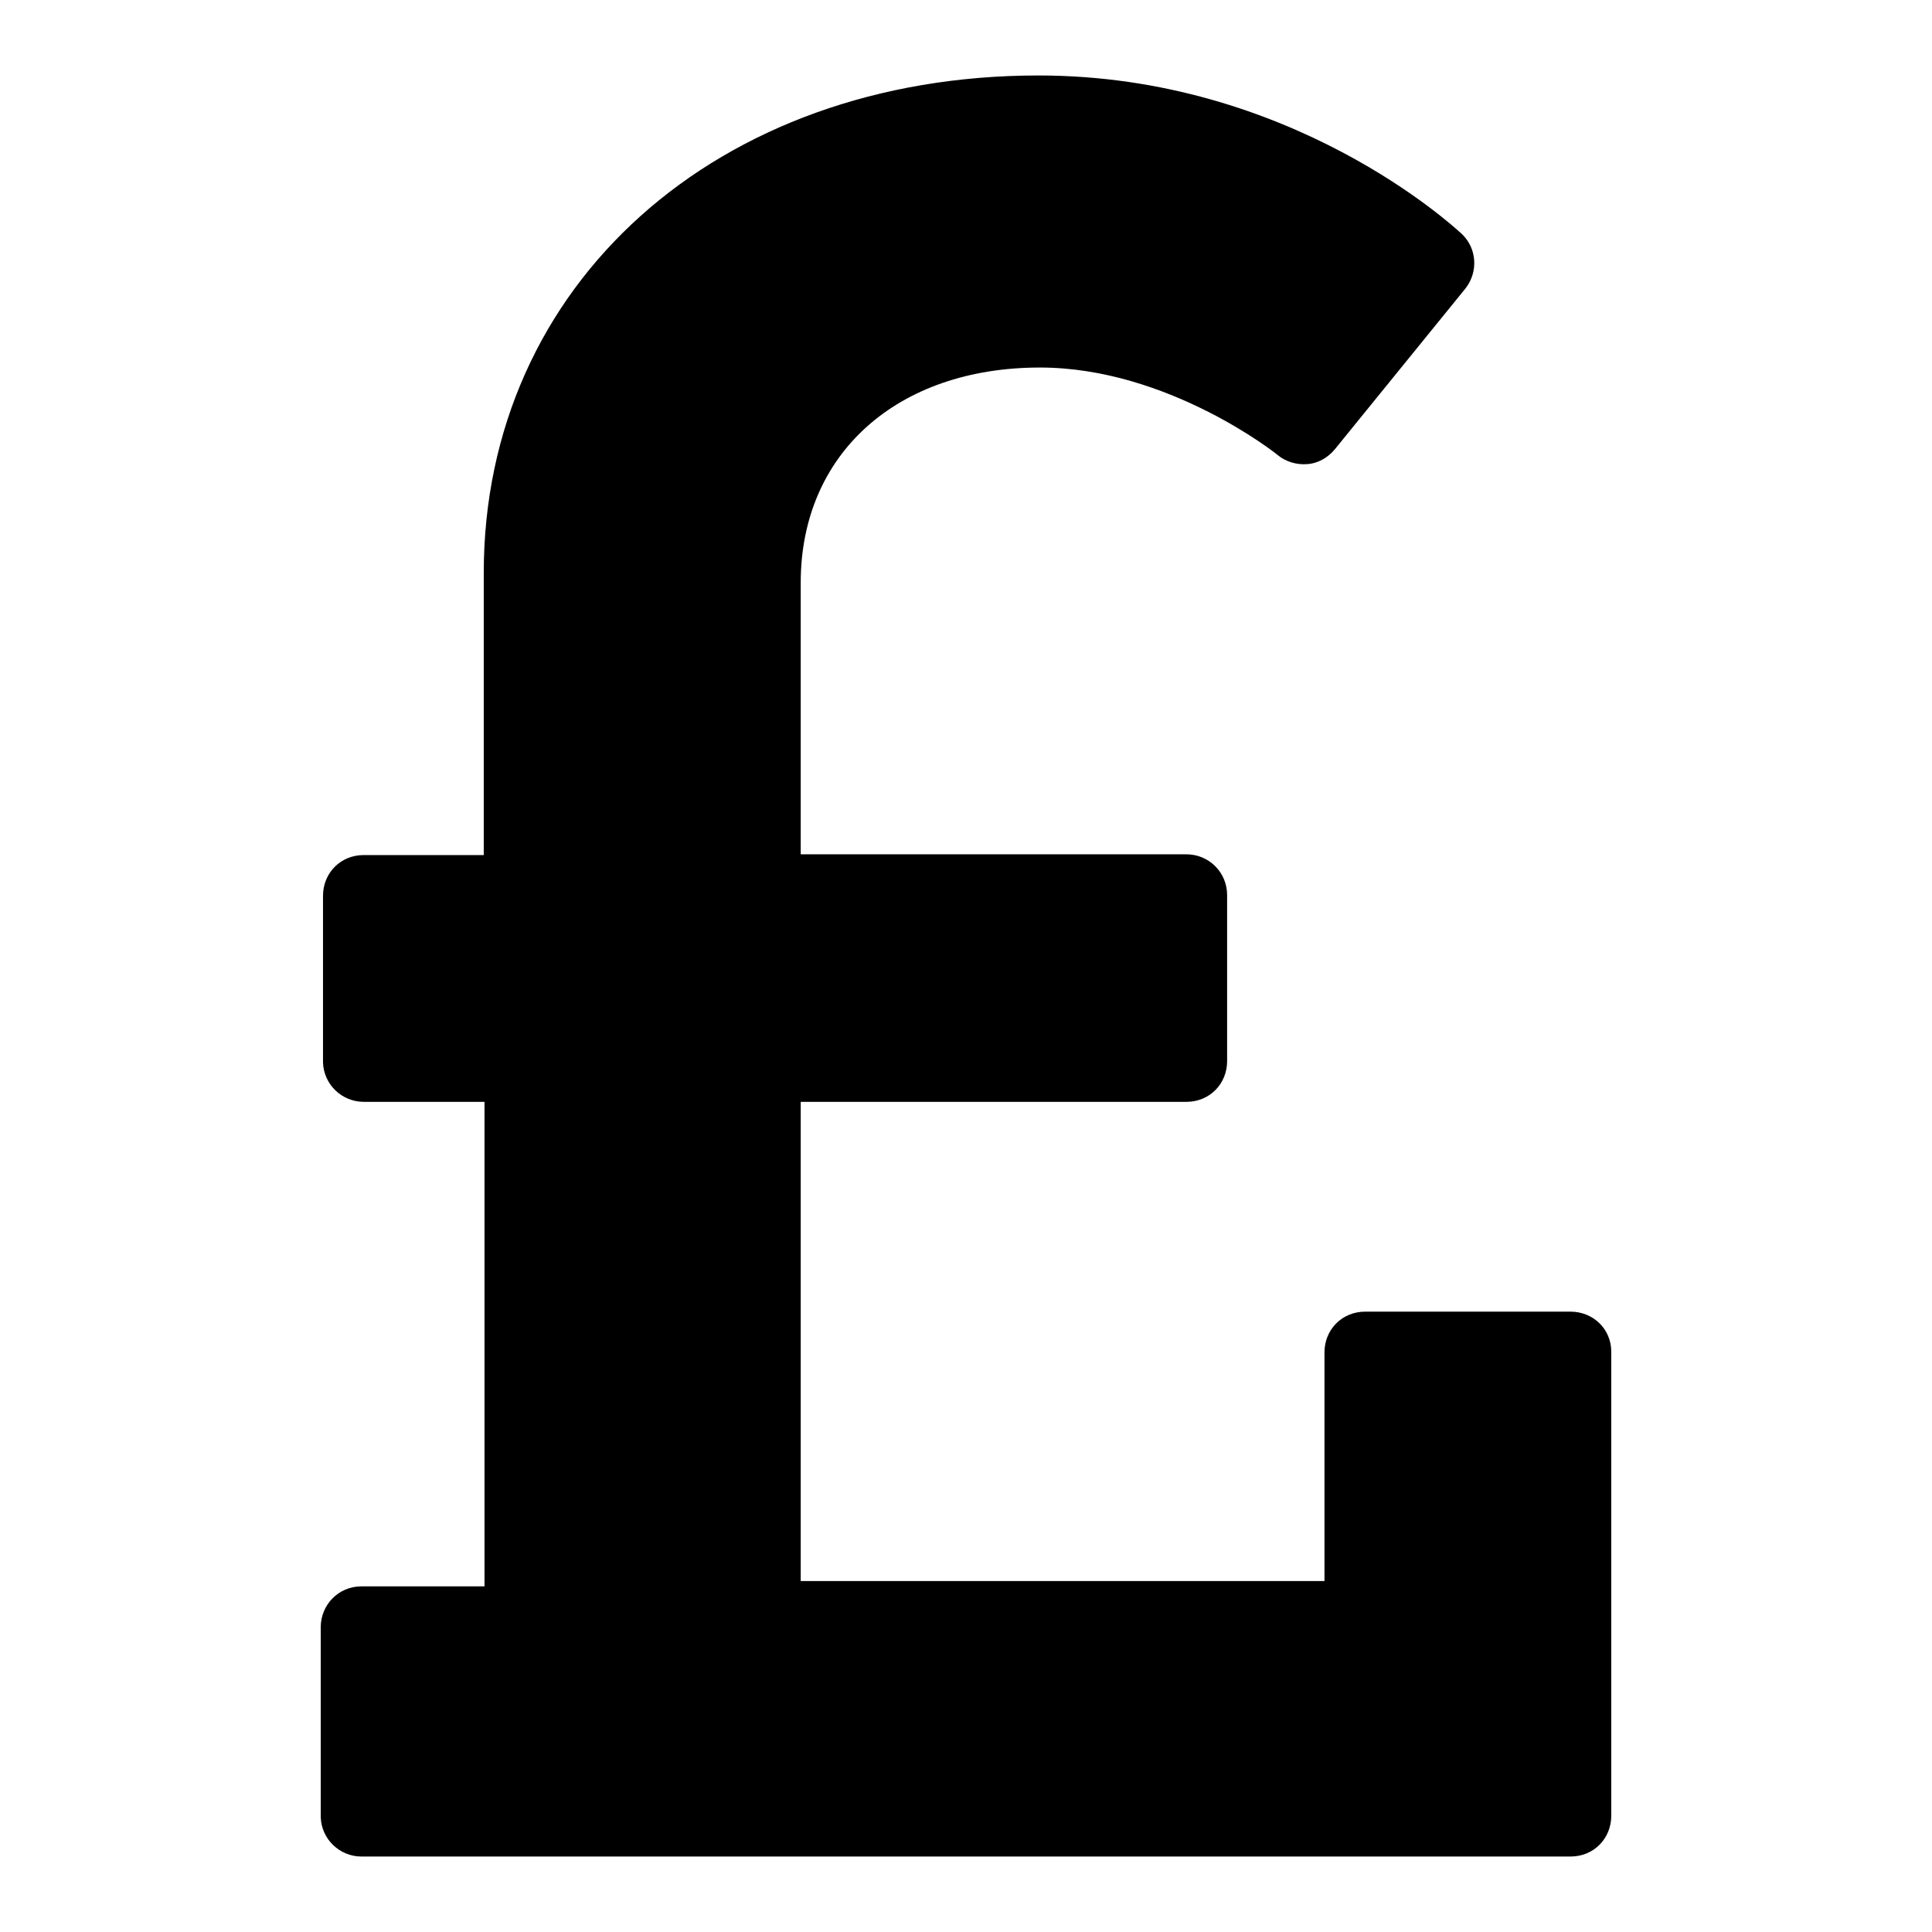 <?xml version="1.0" encoding="utf-8"?>
<!-- Svg Vector Icons : http://www.onlinewebfonts.com/icon -->
<!DOCTYPE svg PUBLIC "-//W3C//DTD SVG 1.1//EN" "http://www.w3.org/Graphics/SVG/1.1/DTD/svg11.dtd">
<svg version="1.1" xmlns="http://www.w3.org/2000/svg" xmlns:xlink="http://www.w3.org/1999/xlink" x="0px" y="0px" viewBox="0 0 256 256" enable-background="new 0 0 256 256" xml:space="preserve">
<g> <path fill="#000000" d="M213.5,179.1v61.5c0,3-2.3,5.4-5.4,5.4H47.9c-2.9,0-5.3-2.3-5.4-5.2c0,0,0-0.1,0-0.1v-25.1 c0-2.9,2.3-5.4,5.4-5.4h16.3v-64.2H48.2c-2.9,0-5.3-2.3-5.4-5.2c0,0,0-0.1,0-0.1v-22c0-3,2.3-5.4,5.4-5.4h15.9V75.9 C64.1,37.7,95,10,137.6,10c33.5,0,55.1,20.1,56.1,21c2,1.9,2.2,5,0.5,7.2l-17.3,21.3c-0.9,1.1-2.2,1.9-3.7,2 c-1.4,0.1-2.8-0.3-3.9-1.2c-0.2-0.2-14.6-11.6-31.5-11.6c-18.9,0-31.7,11.4-31.7,28.5v36h51.1c3,0,5.4,2.4,5.4,5.4v22 c0,3-2.3,5.4-5.4,5.4h-51.1v63.5h69.4v-30.3c0-3,2.3-5.4,5.4-5.4h27.2C211.1,173.8,213.5,176.1,213.5,179.1L213.5,179.1z"/></g>
</svg>